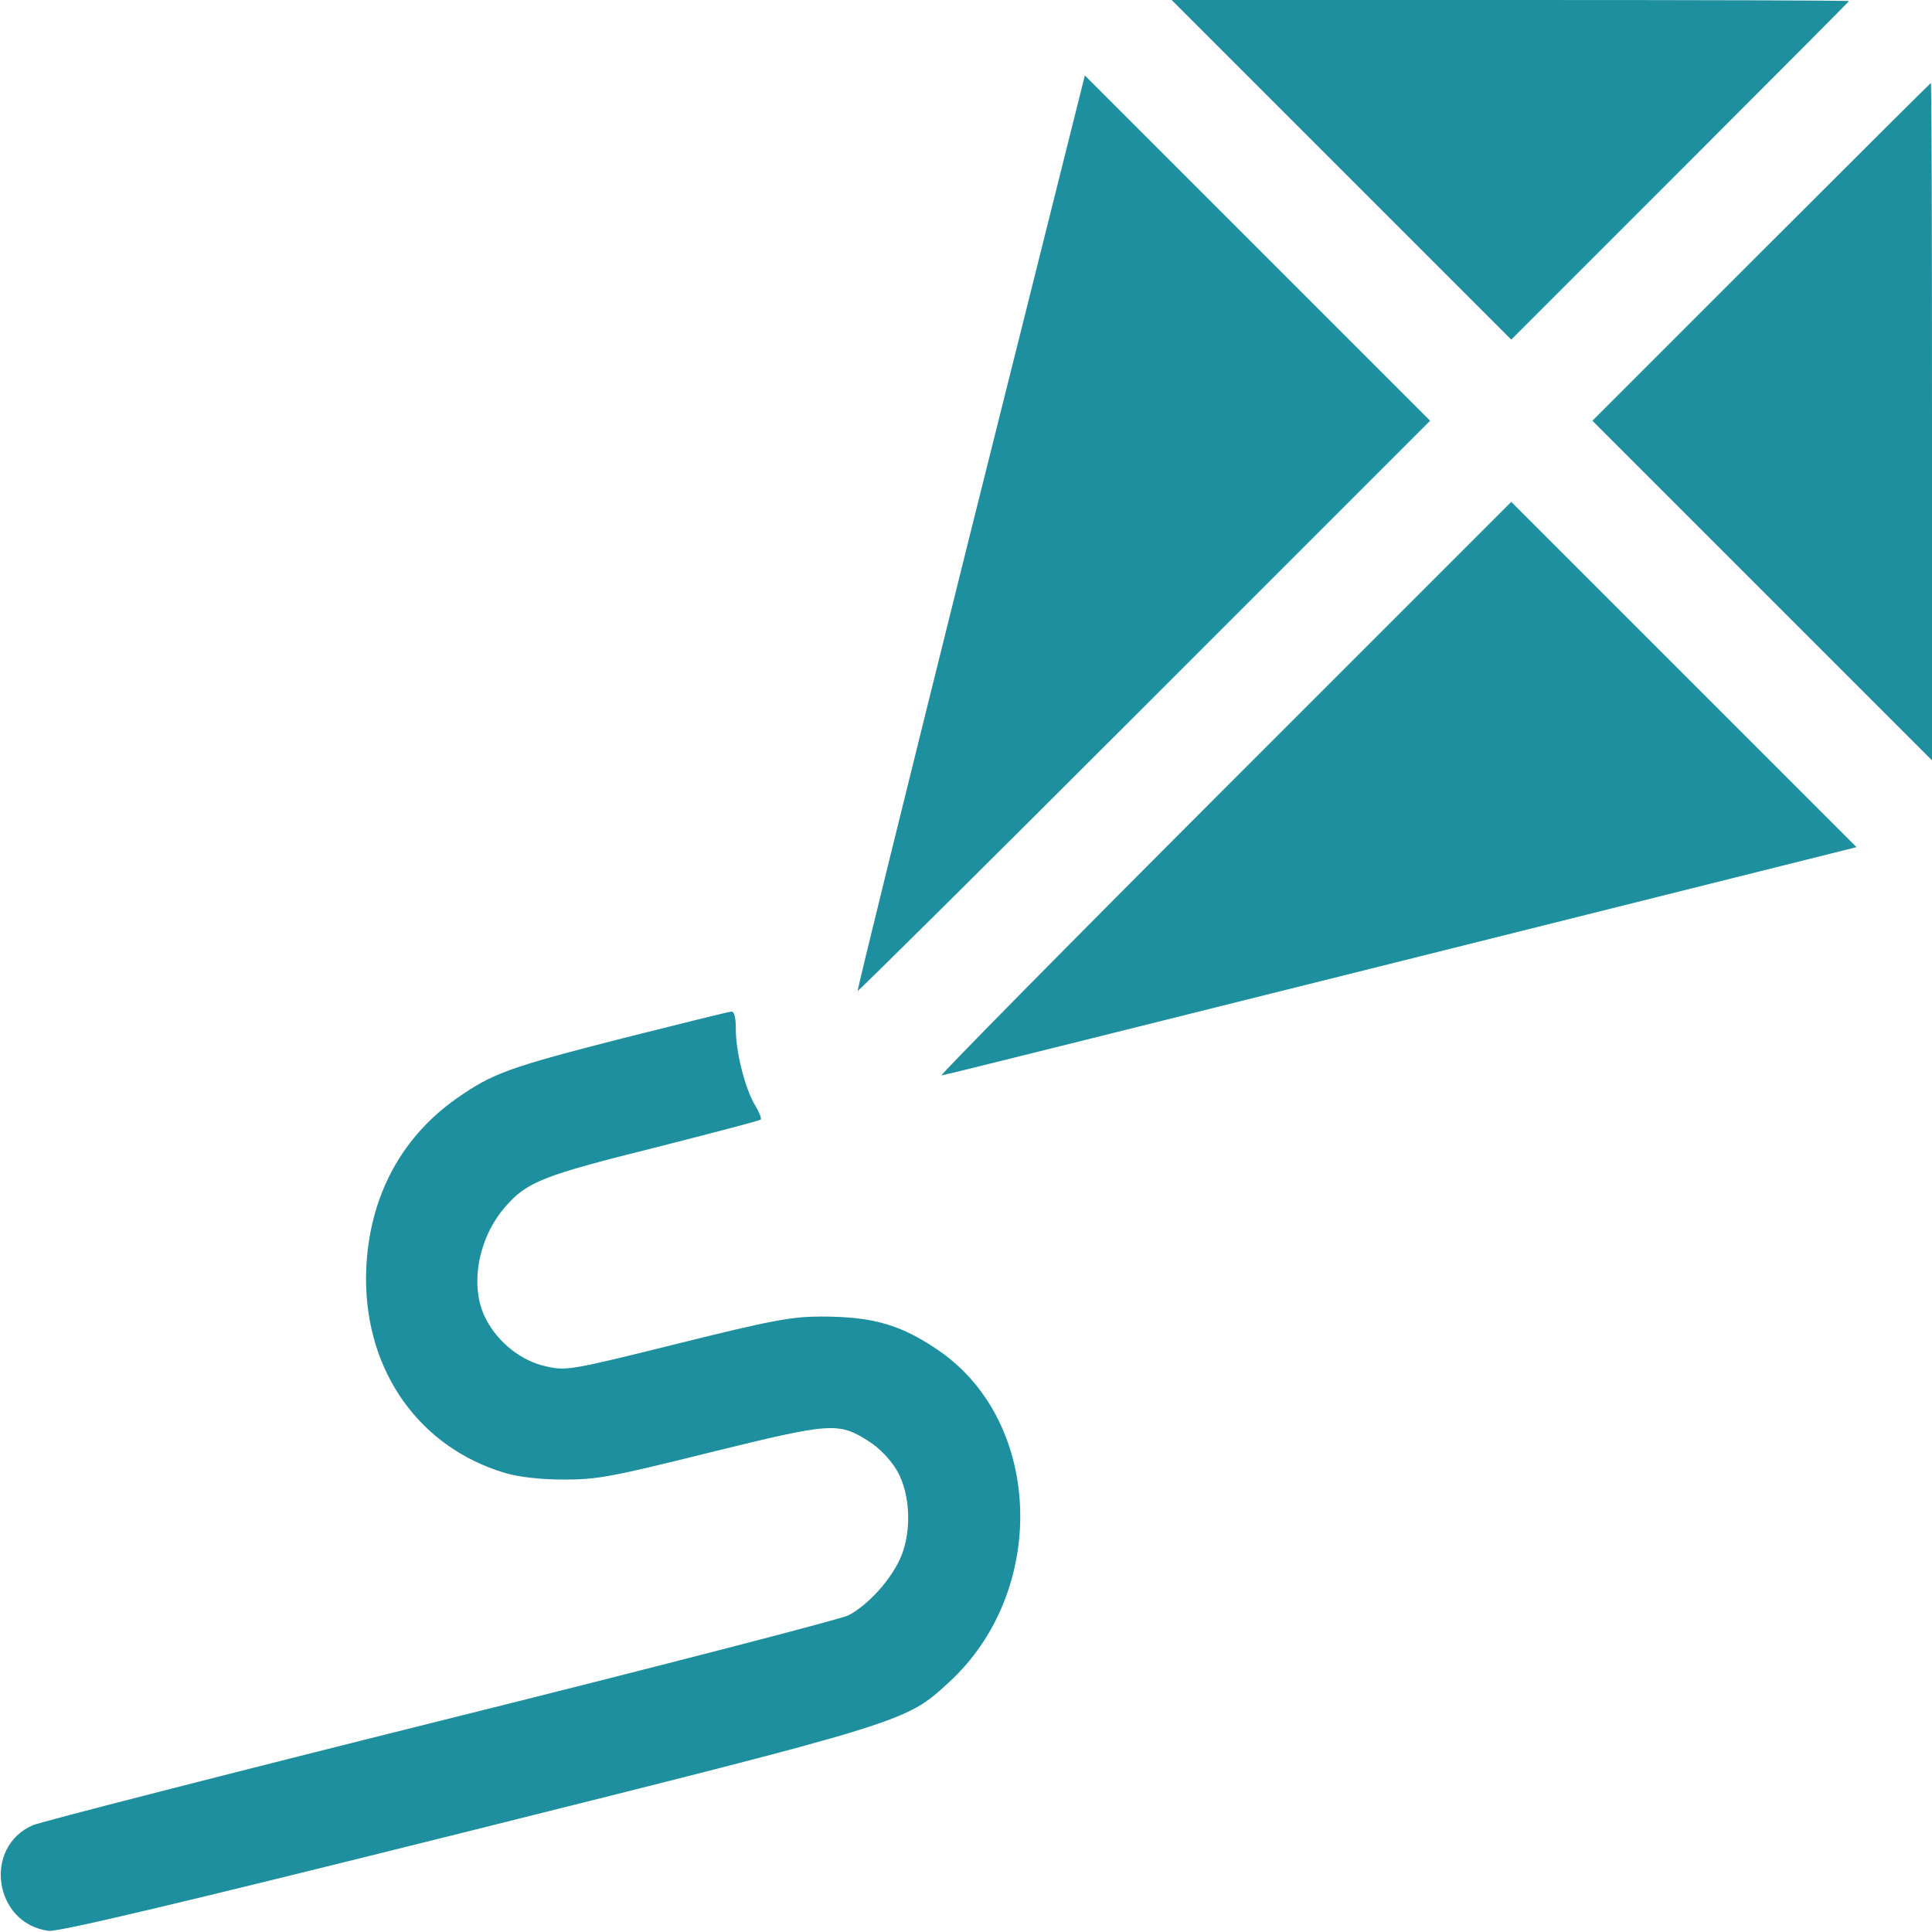 <svg xmlns="http://www.w3.org/2000/svg" width="512pt" height="512pt" viewBox="0 0 512 512" preserveAspectRatio="xMidYMid meet"><g transform="translate(0,512) scale(0.1,-0.1)" fill="#1e8f9e" stroke="none"><path d="M3555 4670 l450 -450 447 447 c247 247 448 449 448 450 0 2 -404 3 -897 3 l-898 0 450 -450z"></path><path d="M2572 3709 c-166 -667 -301 -1213 -299 -1215 1 -2 344 338 760 754 l757 757 -458 458 -457 457 -303 -1211z"></path><path d="M4667 4452 l-447 -447 450 -450 450 -450 0 898 c0 493 -1 897 -3 897 -1 0 -203 -201 -450 -448z"></path><path d="M3245 3030 c-418 -418 -755 -760 -750 -760 6 0 553 137 1218 303 l1207 302 -457 457 -458 458 -760 -760z"></path><path d="M1656 2370 c-309 -79 -350 -94 -446 -161 -155 -109 -239 -277 -240 -478 0 -248 143 -448 370 -515 34 -10 92 -17 154 -17 90 0 126 7 388 72 321 79 340 81 421 29 27 -17 57 -48 74 -77 38 -65 40 -174 4 -243 -29 -57 -85 -116 -133 -141 -20 -10 -506 -136 -1080 -279 -573 -143 -1060 -268 -1081 -277 -133 -58 -103 -261 42 -280 26 -3 344 72 1101 261 1172 293 1170 292 1284 397 262 239 251 685 -22 877 -102 71 -177 93 -316 93 -76 0 -128 -9 -381 -72 -285 -71 -295 -72 -348 -60 -65 14 -127 63 -159 125 -45 85 -22 215 52 299 57 65 100 82 393 155 153 39 280 72 283 75 3 2 -4 20 -15 38 -27 45 -51 142 -51 201 0 32 -4 48 -12 47 -7 0 -134 -32 -282 -69z"></path></g></svg>